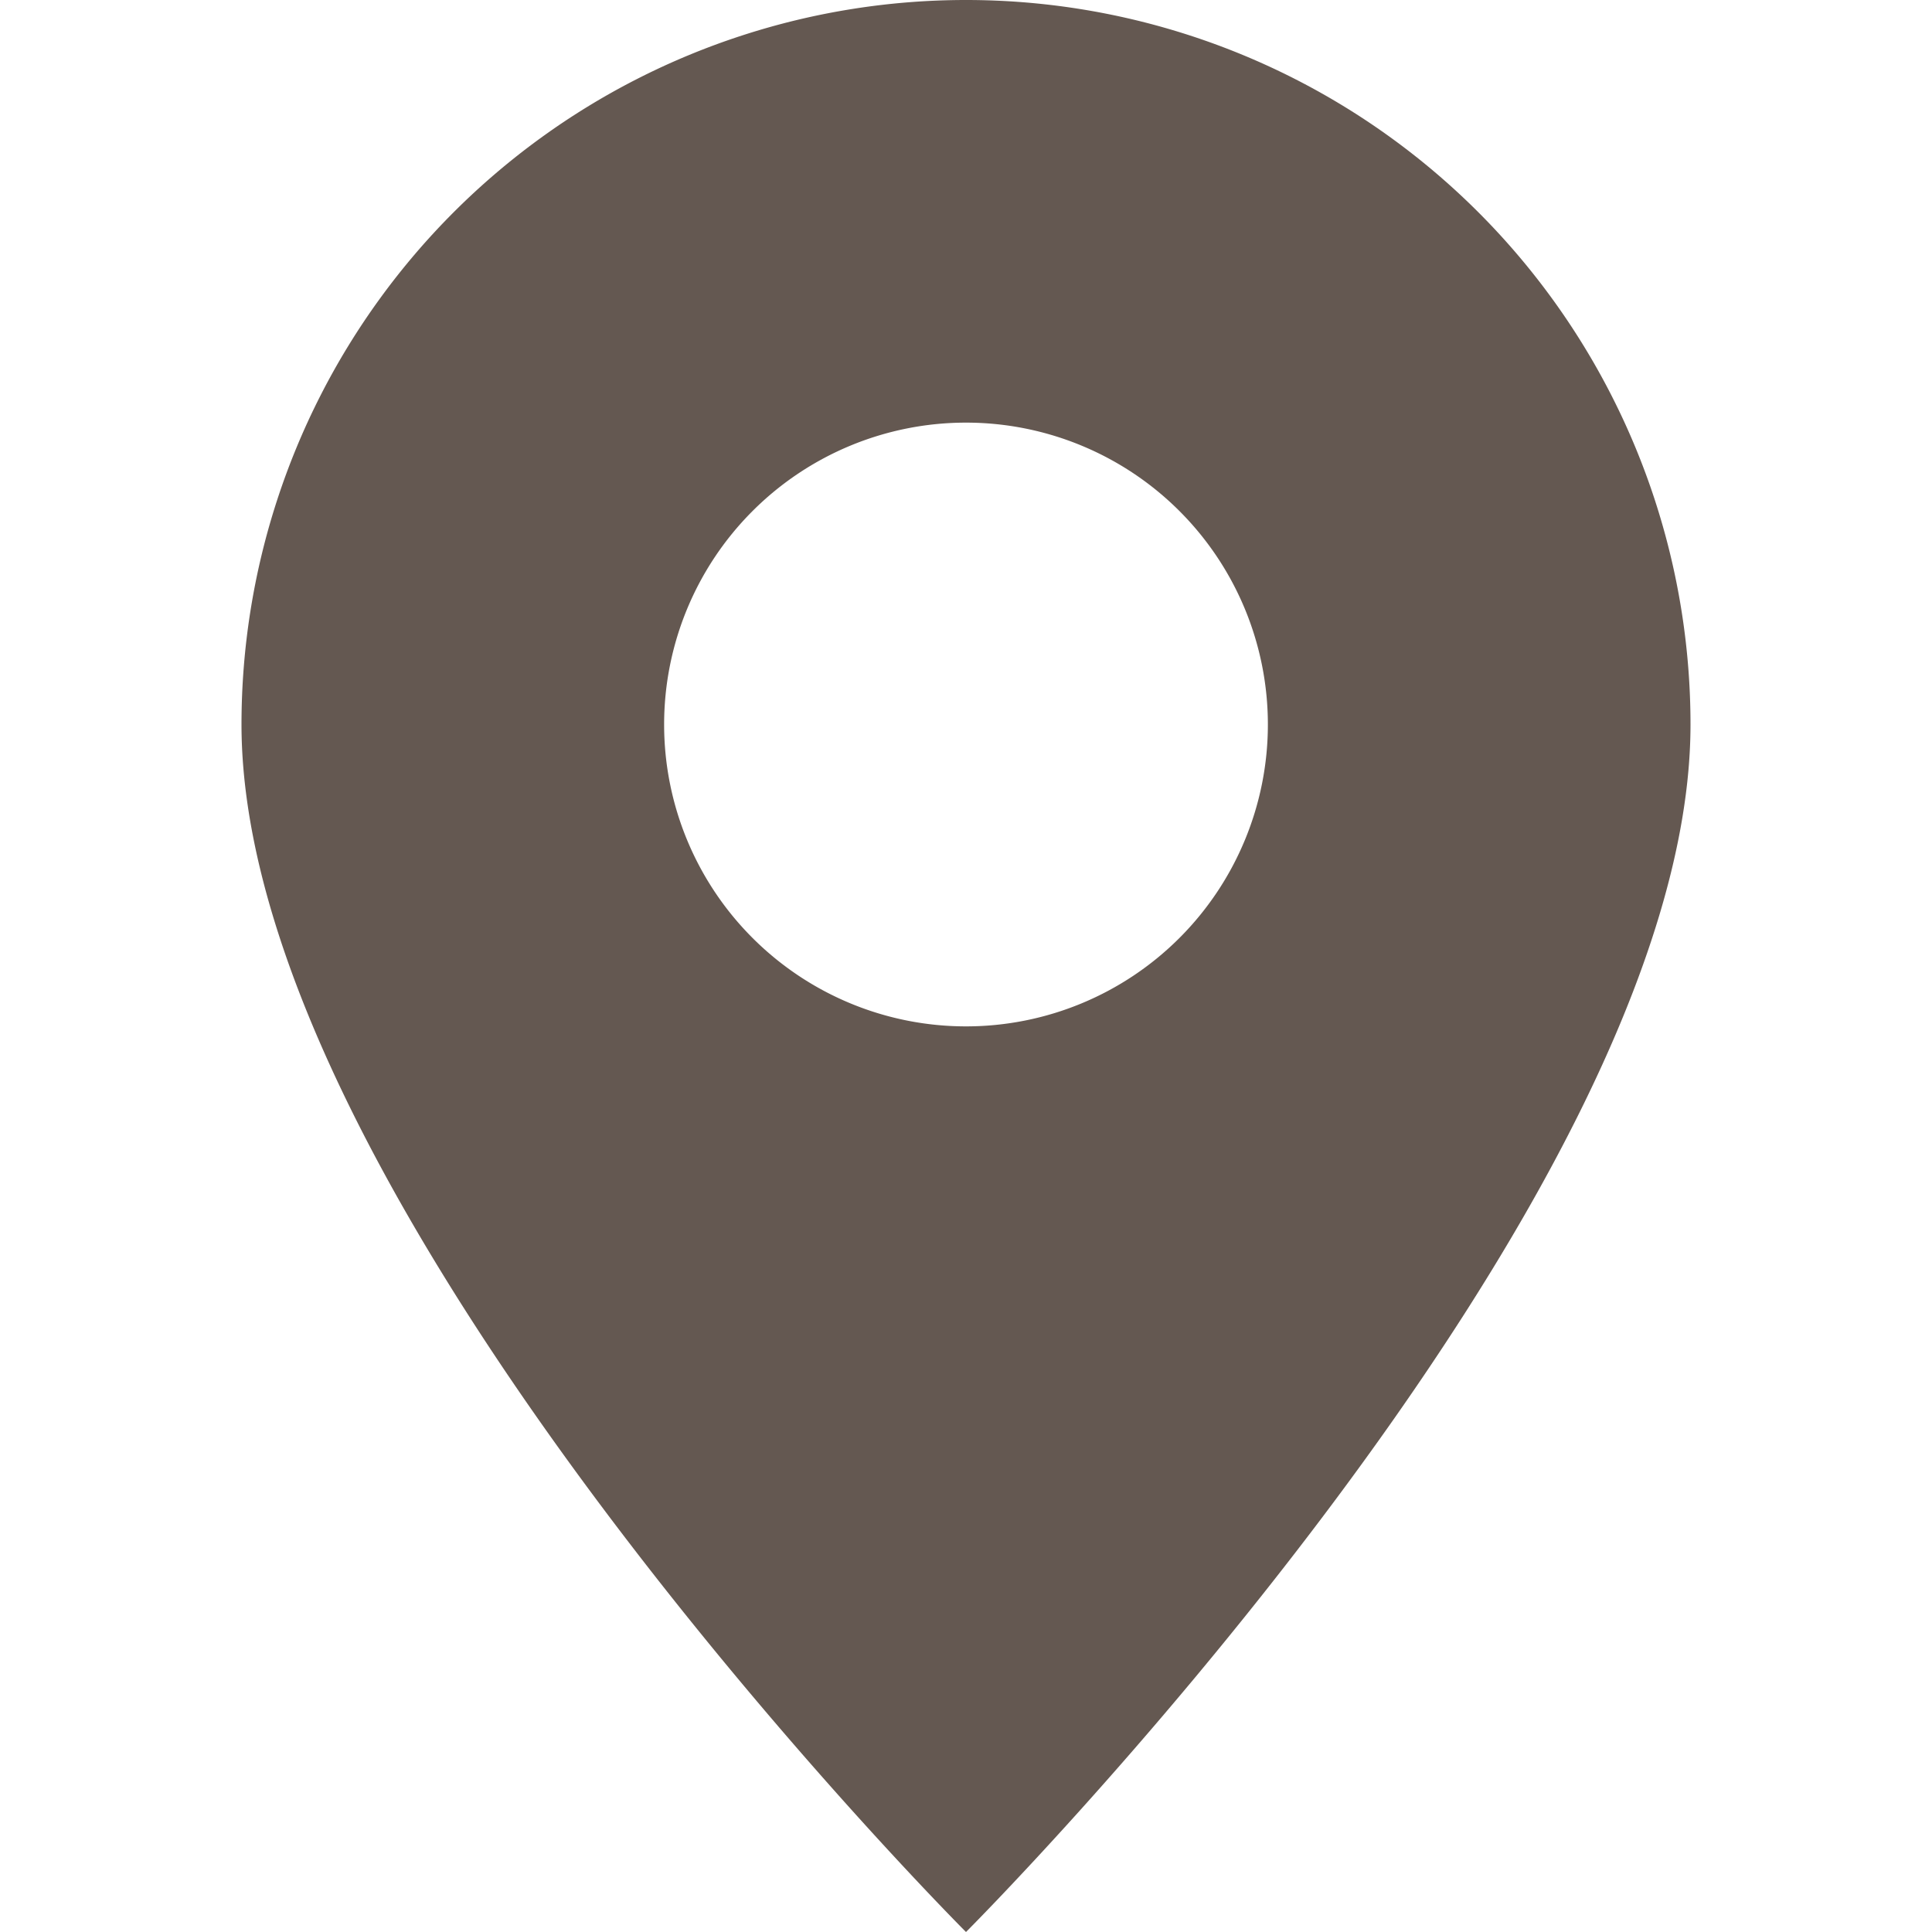 <svg height="32" id="pin" viewBox="0 0 32 32" width="32" xmlns="http://www.w3.org/2000/svg"><path d="M4 12 A12 12 0 0 1 28 12 C28 20, 16 32, 16 32 C16 32, 4 20 4 12 M11 12 A5 5 0 0 0 21 12 A5 5 0 0 0 11 12 Z" fill="#645851" opacity="1" original-fill="#645851"></path></svg>